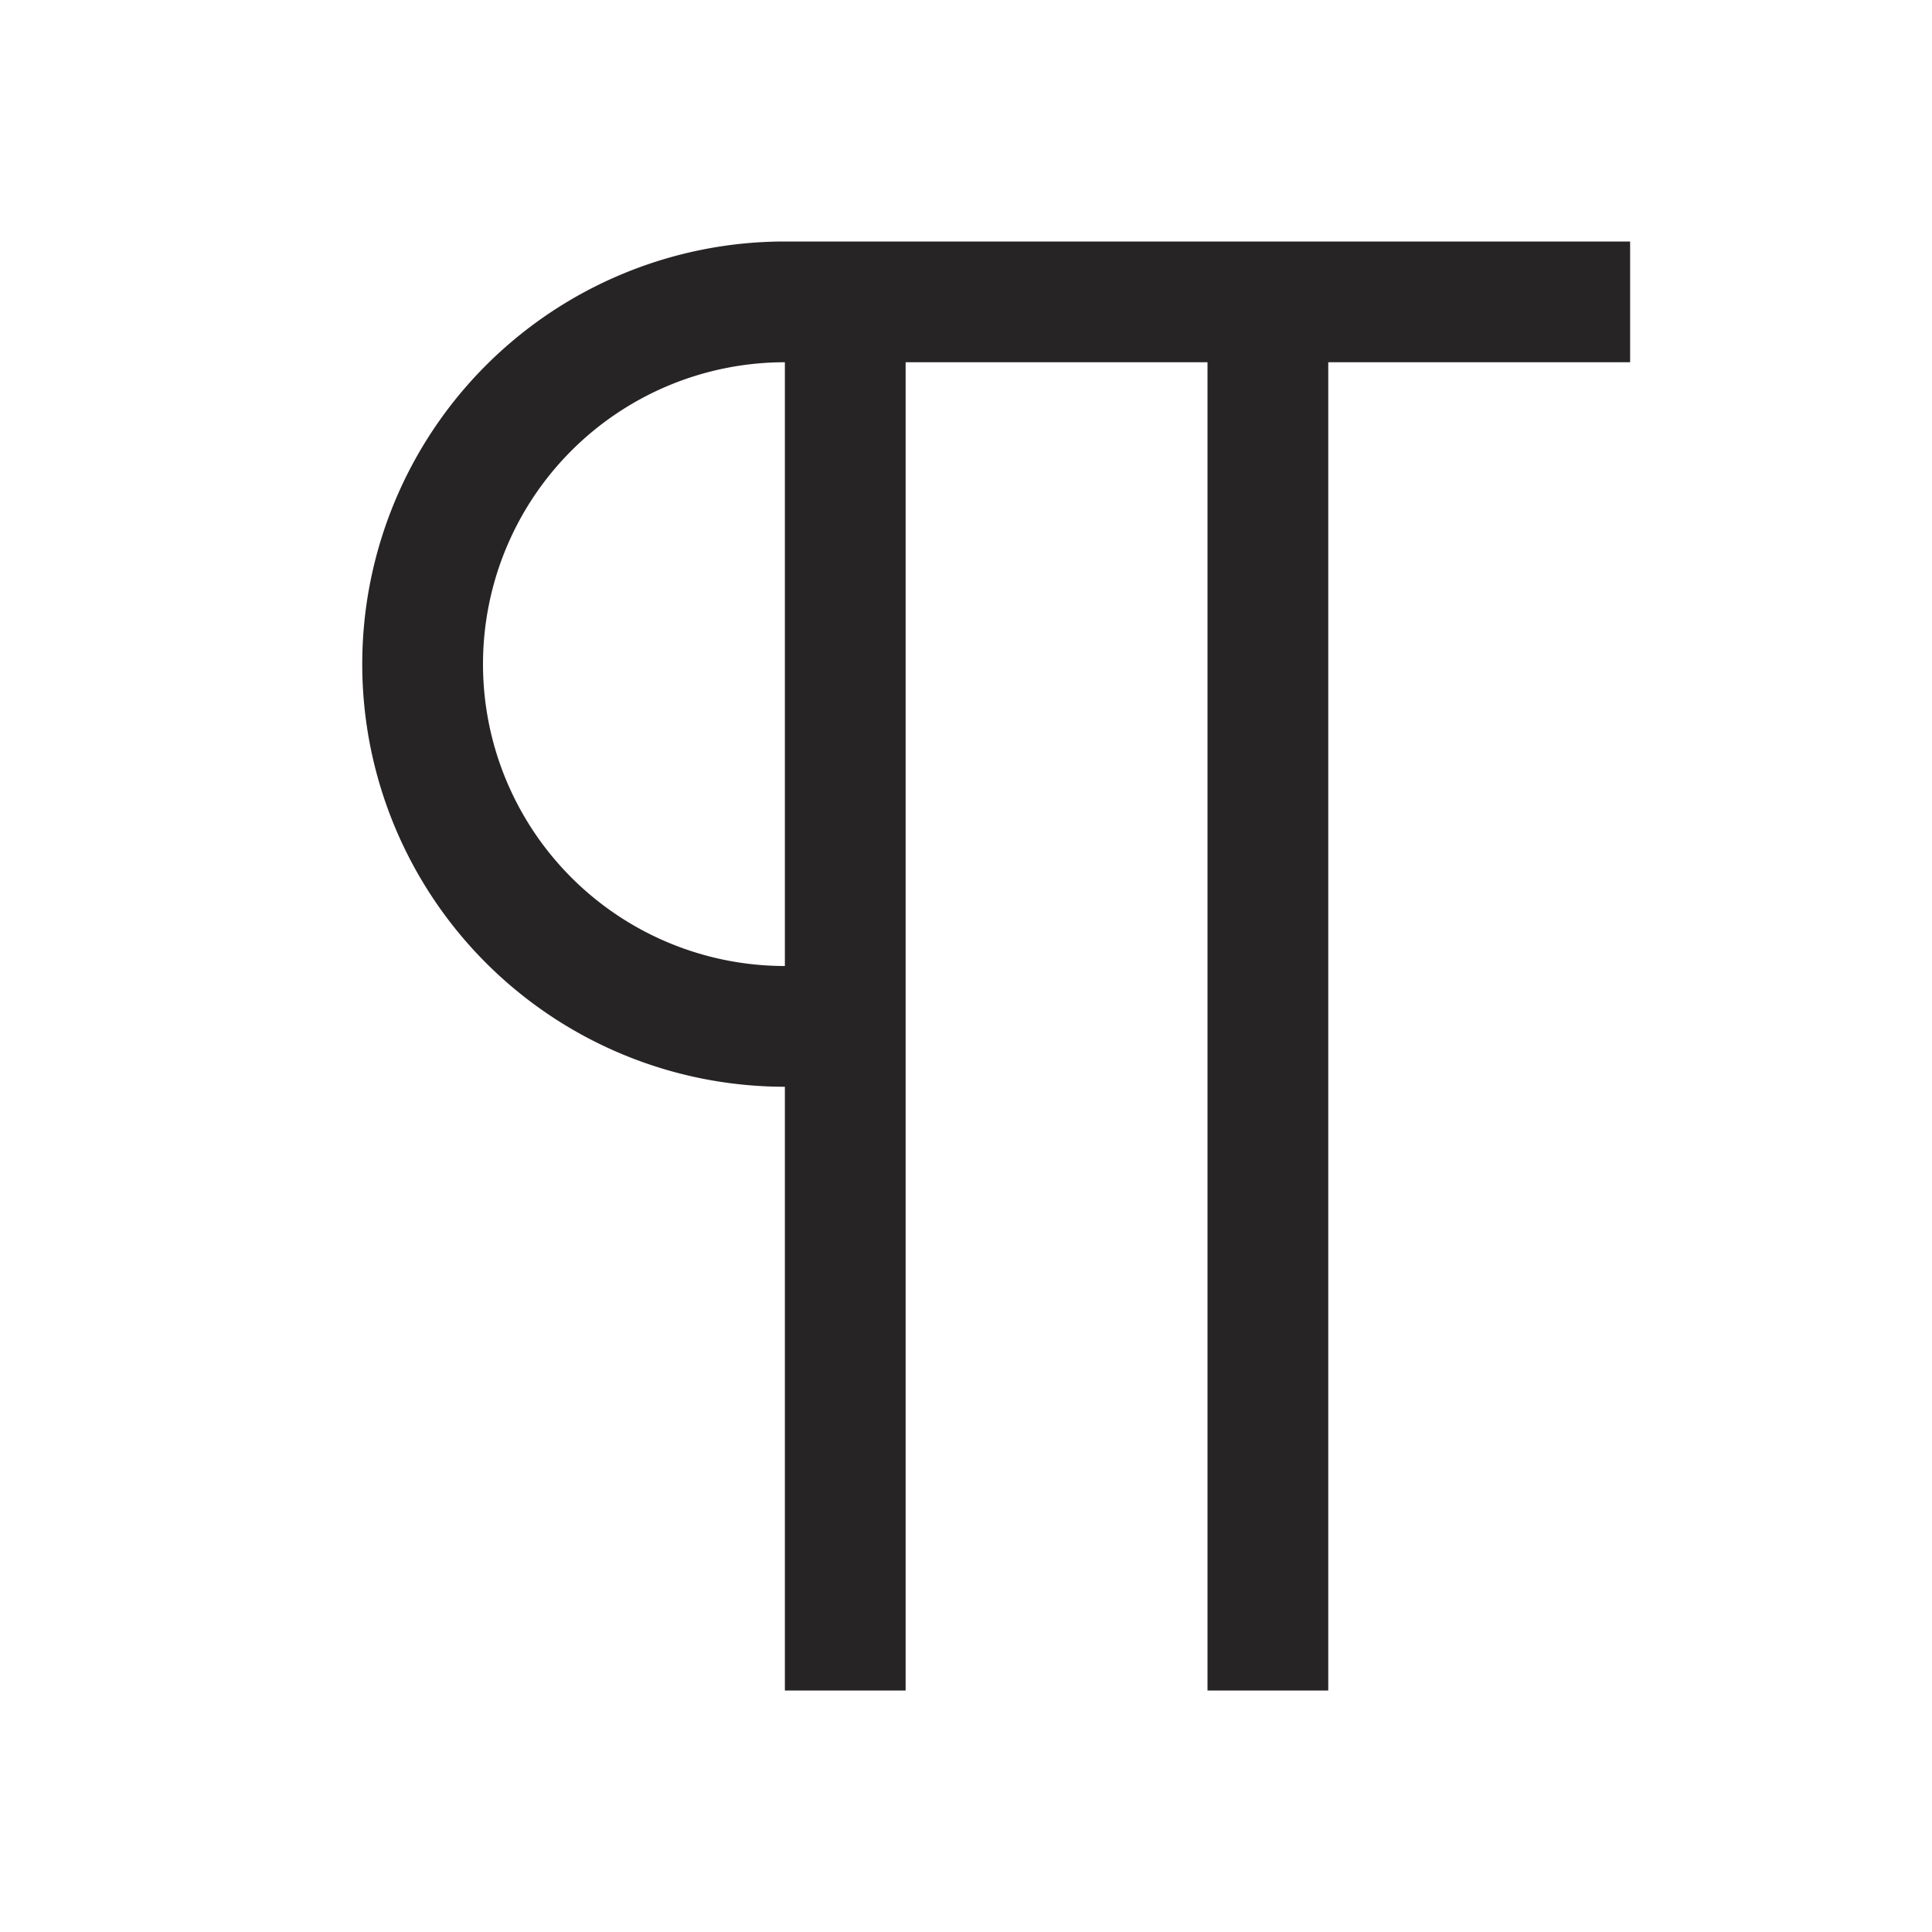 <svg id="icon" xmlns="http://www.w3.org/2000/svg" width="32" height="32" viewBox="0 0 32 32"><defs><style>.cls-1{fill:#272425;}.cls-2{fill:none;}</style></defs><title>paragraph</title><path class="cls-1" d="M27,4H13a7,7,0,0,0,0,14V28h2V6h5V28h2V6h5ZM13,16A5,5,0,0,1,13,6Z"/><rect id="_Transparent_Rectangle_" data-name="&lt;Transparent Rectangle&gt;" class="cls-2" width="32" height="32"/></svg>